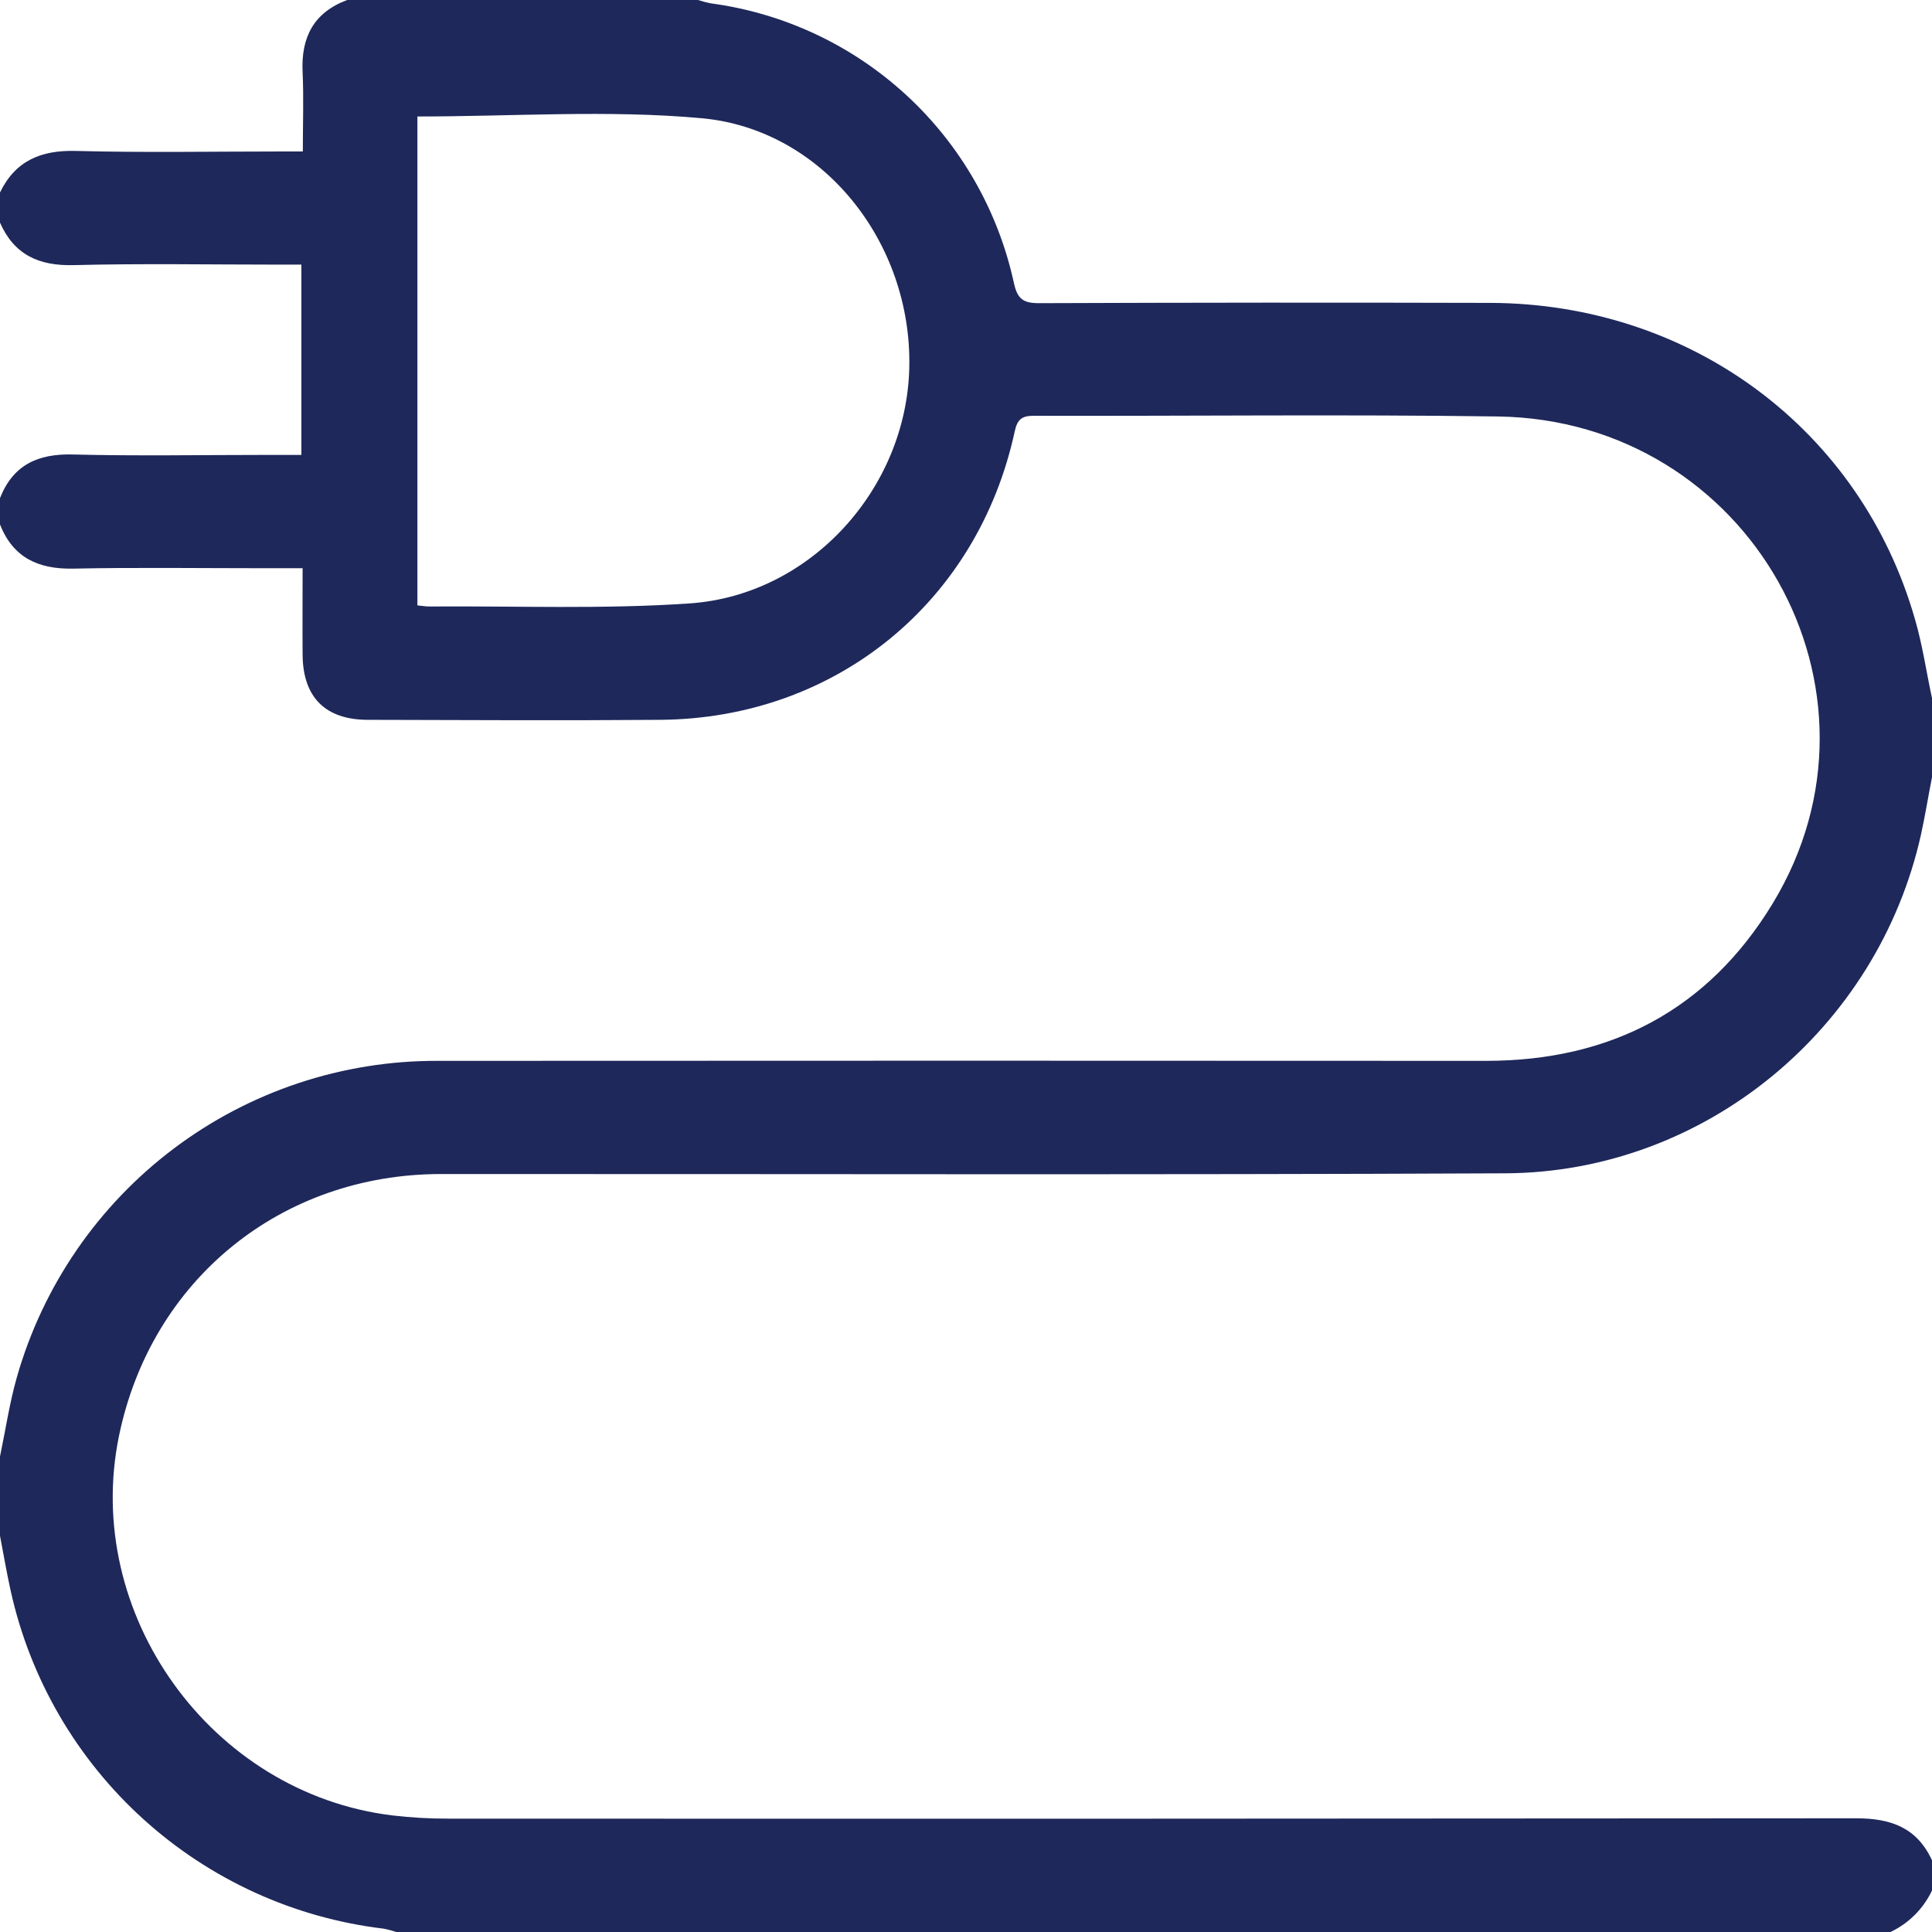 <svg xmlns="http://www.w3.org/2000/svg" width="62" height="62" viewBox="0 0 62 62" fill="none"><g clip-path="url(#clip0_877_4655)"><path d="M0 46.742C0.177 45.895 0.303 45.036 0.538 44.208C1.371 41.274 3.141 38.693 5.578 36.858C8.015 35.023 10.985 34.035 14.035 34.044C25.256 34.037 36.474 34.037 47.689 34.044C51.685 34.044 54.814 32.406 56.885 28.998C61.041 22.16 56.142 13.48 48.067 13.365C43.102 13.295 38.137 13.355 33.172 13.343C32.802 13.343 32.652 13.45 32.567 13.828C31.384 19.328 26.817 23.055 21.193 23.1C18.065 23.125 14.938 23.108 11.81 23.1C10.438 23.1 9.719 22.373 9.711 21.007C9.704 20.105 9.711 19.203 9.711 18.235H8.45C6.412 18.235 4.374 18.206 2.337 18.248C1.223 18.267 0.421 17.894 0 16.832V15.984C0.421 14.92 1.211 14.556 2.336 14.585C4.394 14.637 6.453 14.599 8.512 14.599H9.672V8.492H8.961C6.763 8.492 4.563 8.452 2.366 8.508C1.248 8.537 0.455 8.177 0 7.145V6.176C0.499 5.15 1.324 4.812 2.446 4.844C4.639 4.902 6.835 4.861 9.029 4.861H9.718C9.718 3.959 9.749 3.135 9.711 2.318C9.657 1.196 10.066 0.402 11.141 0H22.402C22.535 0.044 22.67 0.08 22.807 0.107C25.152 0.42 27.344 1.449 29.085 3.052C30.825 4.655 32.029 6.756 32.534 9.068C32.648 9.599 32.836 9.731 33.352 9.729C38.174 9.71 42.998 9.707 47.821 9.72C54.273 9.74 59.717 13.794 61.454 19.873C61.696 20.701 61.817 21.558 62 22.402V24.945C61.879 25.551 61.782 26.17 61.648 26.776C60.26 33.026 54.702 37.624 48.303 37.653C36.92 37.706 25.538 37.671 14.155 37.676C9.023 37.676 4.857 41.066 3.821 46.068C2.635 51.788 6.768 57.545 12.584 58.258C13.184 58.329 13.789 58.364 14.393 58.362C29.449 58.368 44.505 58.364 59.561 58.351C60.685 58.351 61.517 58.651 62 59.699V60.668C61.723 61.253 61.253 61.723 60.668 62H12.715C12.583 61.955 12.448 61.919 12.312 61.893C9.44 61.55 6.746 60.322 4.602 58.38C2.458 56.439 0.97 53.879 0.344 51.056C0.213 50.468 0.114 49.875 0 49.285V46.742ZM13.395 3.738V19.428C13.554 19.443 13.671 19.465 13.789 19.463C16.574 19.443 19.359 19.555 22.134 19.364C26.019 19.096 29.094 15.676 29.18 11.794C29.27 7.785 26.408 4.144 22.508 3.793C19.511 3.521 16.469 3.738 13.395 3.738Z" fill="#1E285A"></path></g><defs><clipPath id="clip0_877_4655"><rect width="62" height="62" fill="white"></rect></clipPath></defs></svg>
